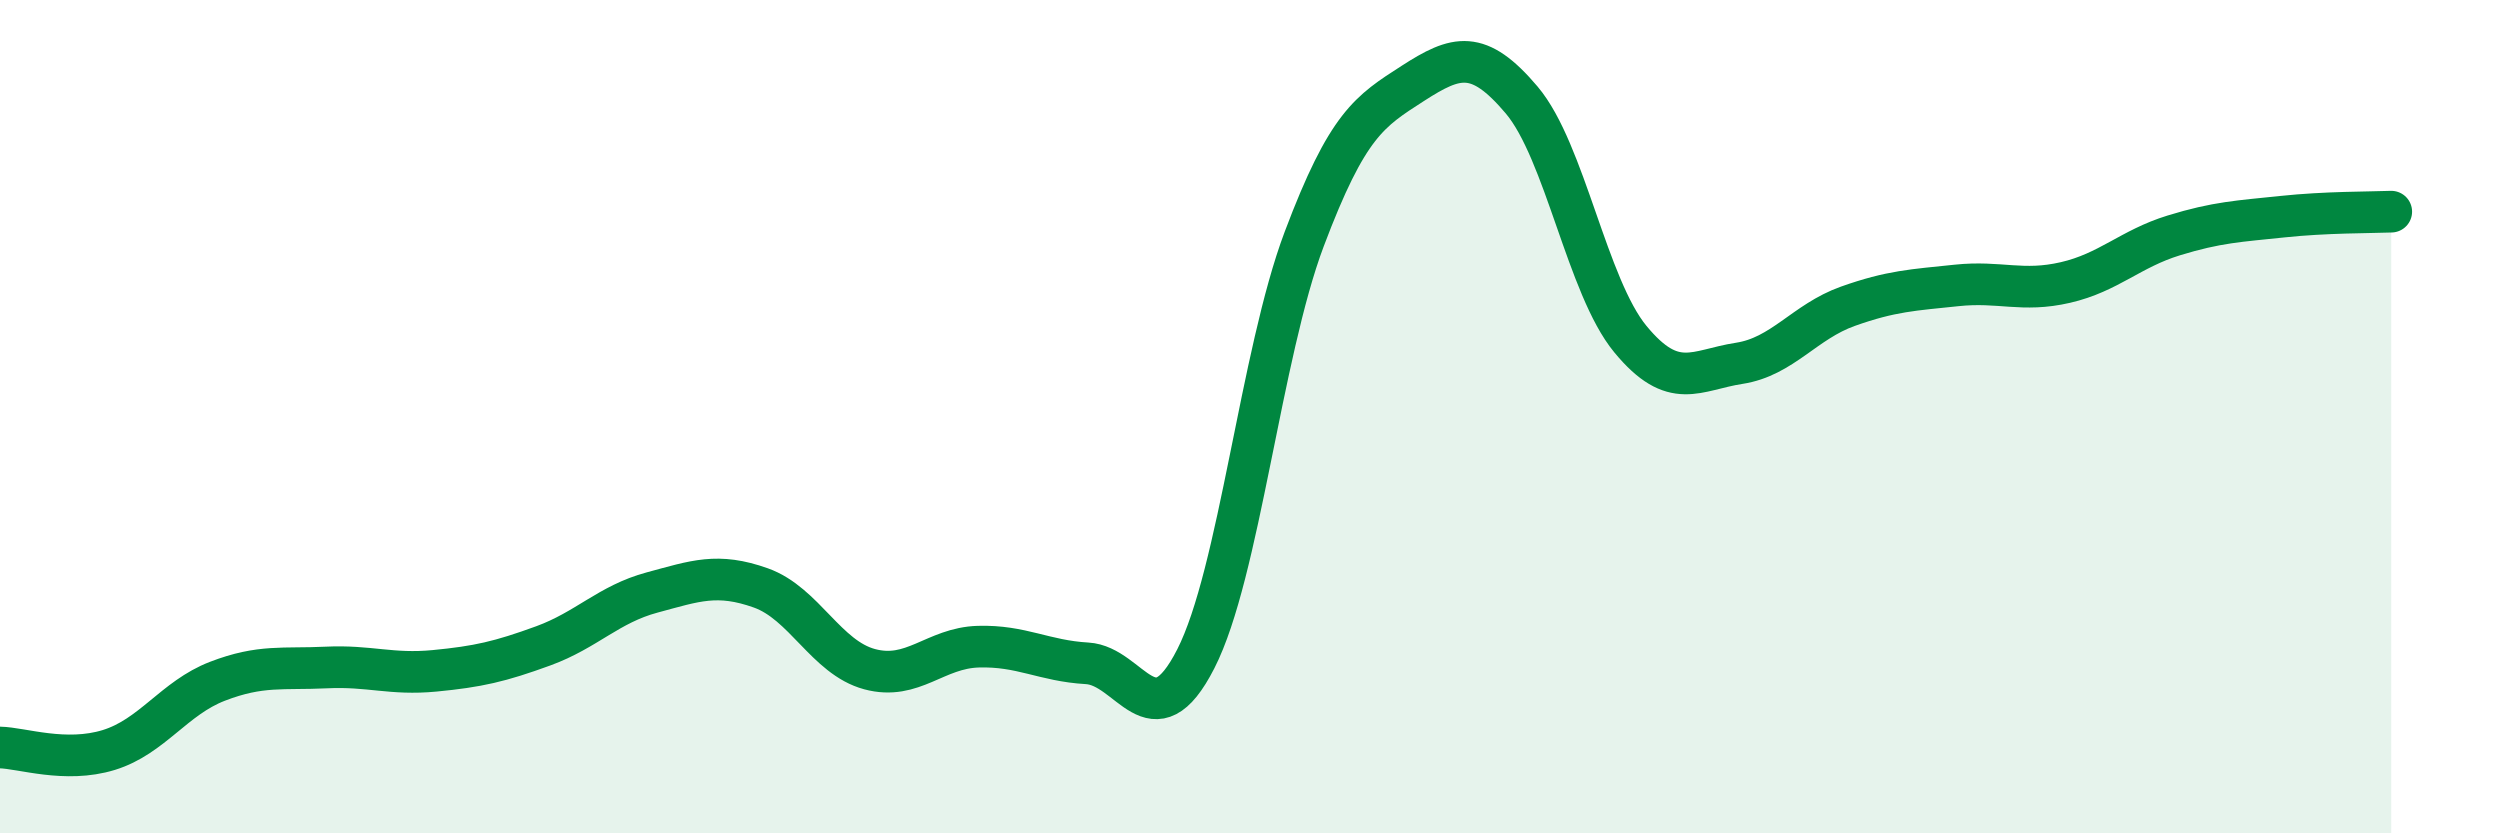 
    <svg width="60" height="20" viewBox="0 0 60 20" xmlns="http://www.w3.org/2000/svg">
      <path
        d="M 0,17.94 C 0.52,17.95 1.57,18.32 2.61,18 C 3.65,17.68 4.18,16.75 5.22,16.35 C 6.26,15.95 6.79,16.07 7.83,16.02 C 8.87,15.97 9.39,16.2 10.43,16.1 C 11.47,16 12,15.88 13.04,15.5 C 14.08,15.12 14.61,14.5 15.65,14.22 C 16.69,13.94 17.22,13.74 18.26,14.11 C 19.3,14.48 19.83,15.78 20.87,16.06 C 21.91,16.34 22.44,15.55 23.48,15.52 C 24.52,15.49 25.05,15.86 26.09,15.92 C 27.13,15.98 27.66,17.85 28.7,15.81 C 29.74,13.77 30.26,8.5 31.3,5.74 C 32.34,2.98 32.87,2.67 33.91,2 C 34.95,1.33 35.48,1.17 36.52,2.4 C 37.56,3.63 38.09,6.88 39.13,8.14 C 40.17,9.4 40.7,8.88 41.74,8.72 C 42.78,8.56 43.31,7.72 44.35,7.35 C 45.39,6.98 45.92,6.96 46.96,6.85 C 48,6.74 48.53,7.02 49.57,6.78 C 50.61,6.54 51.13,5.97 52.17,5.65 C 53.21,5.33 53.74,5.31 54.78,5.2 C 55.82,5.09 56.87,5.1 57.39,5.08L57.39 20L0 20Z"
        fill="#008740"
        opacity="0.1"
        stroke-linecap="round"
        stroke-linejoin="round"
      />
      <path
        d="M 0,17.94 C 0.52,17.95 1.57,18.32 2.61,18 C 3.65,17.68 4.18,16.75 5.22,16.35 C 6.26,15.95 6.79,16.07 7.83,16.02 C 8.87,15.97 9.39,16.2 10.43,16.1 C 11.47,16 12,15.88 13.04,15.5 C 14.08,15.12 14.61,14.5 15.65,14.22 C 16.69,13.94 17.22,13.74 18.26,14.11 C 19.3,14.48 19.83,15.78 20.87,16.06 C 21.91,16.34 22.44,15.55 23.48,15.52 C 24.52,15.49 25.05,15.86 26.09,15.92 C 27.13,15.98 27.66,17.85 28.7,15.81 C 29.74,13.77 30.26,8.5 31.3,5.74 C 32.34,2.98 32.87,2.67 33.91,2 C 34.95,1.33 35.48,1.17 36.52,2.4 C 37.56,3.63 38.09,6.88 39.13,8.14 C 40.17,9.4 40.7,8.88 41.74,8.72 C 42.78,8.56 43.31,7.72 44.35,7.35 C 45.39,6.98 45.92,6.96 46.96,6.85 C 48,6.74 48.53,7.02 49.57,6.78 C 50.61,6.54 51.13,5.97 52.17,5.65 C 53.21,5.33 53.74,5.31 54.78,5.2 C 55.82,5.09 56.87,5.1 57.39,5.08"
        stroke="#008740"
        stroke-width="1"
        fill="none"
        stroke-linecap="round"
        stroke-linejoin="round"
      />
    </svg>
  
